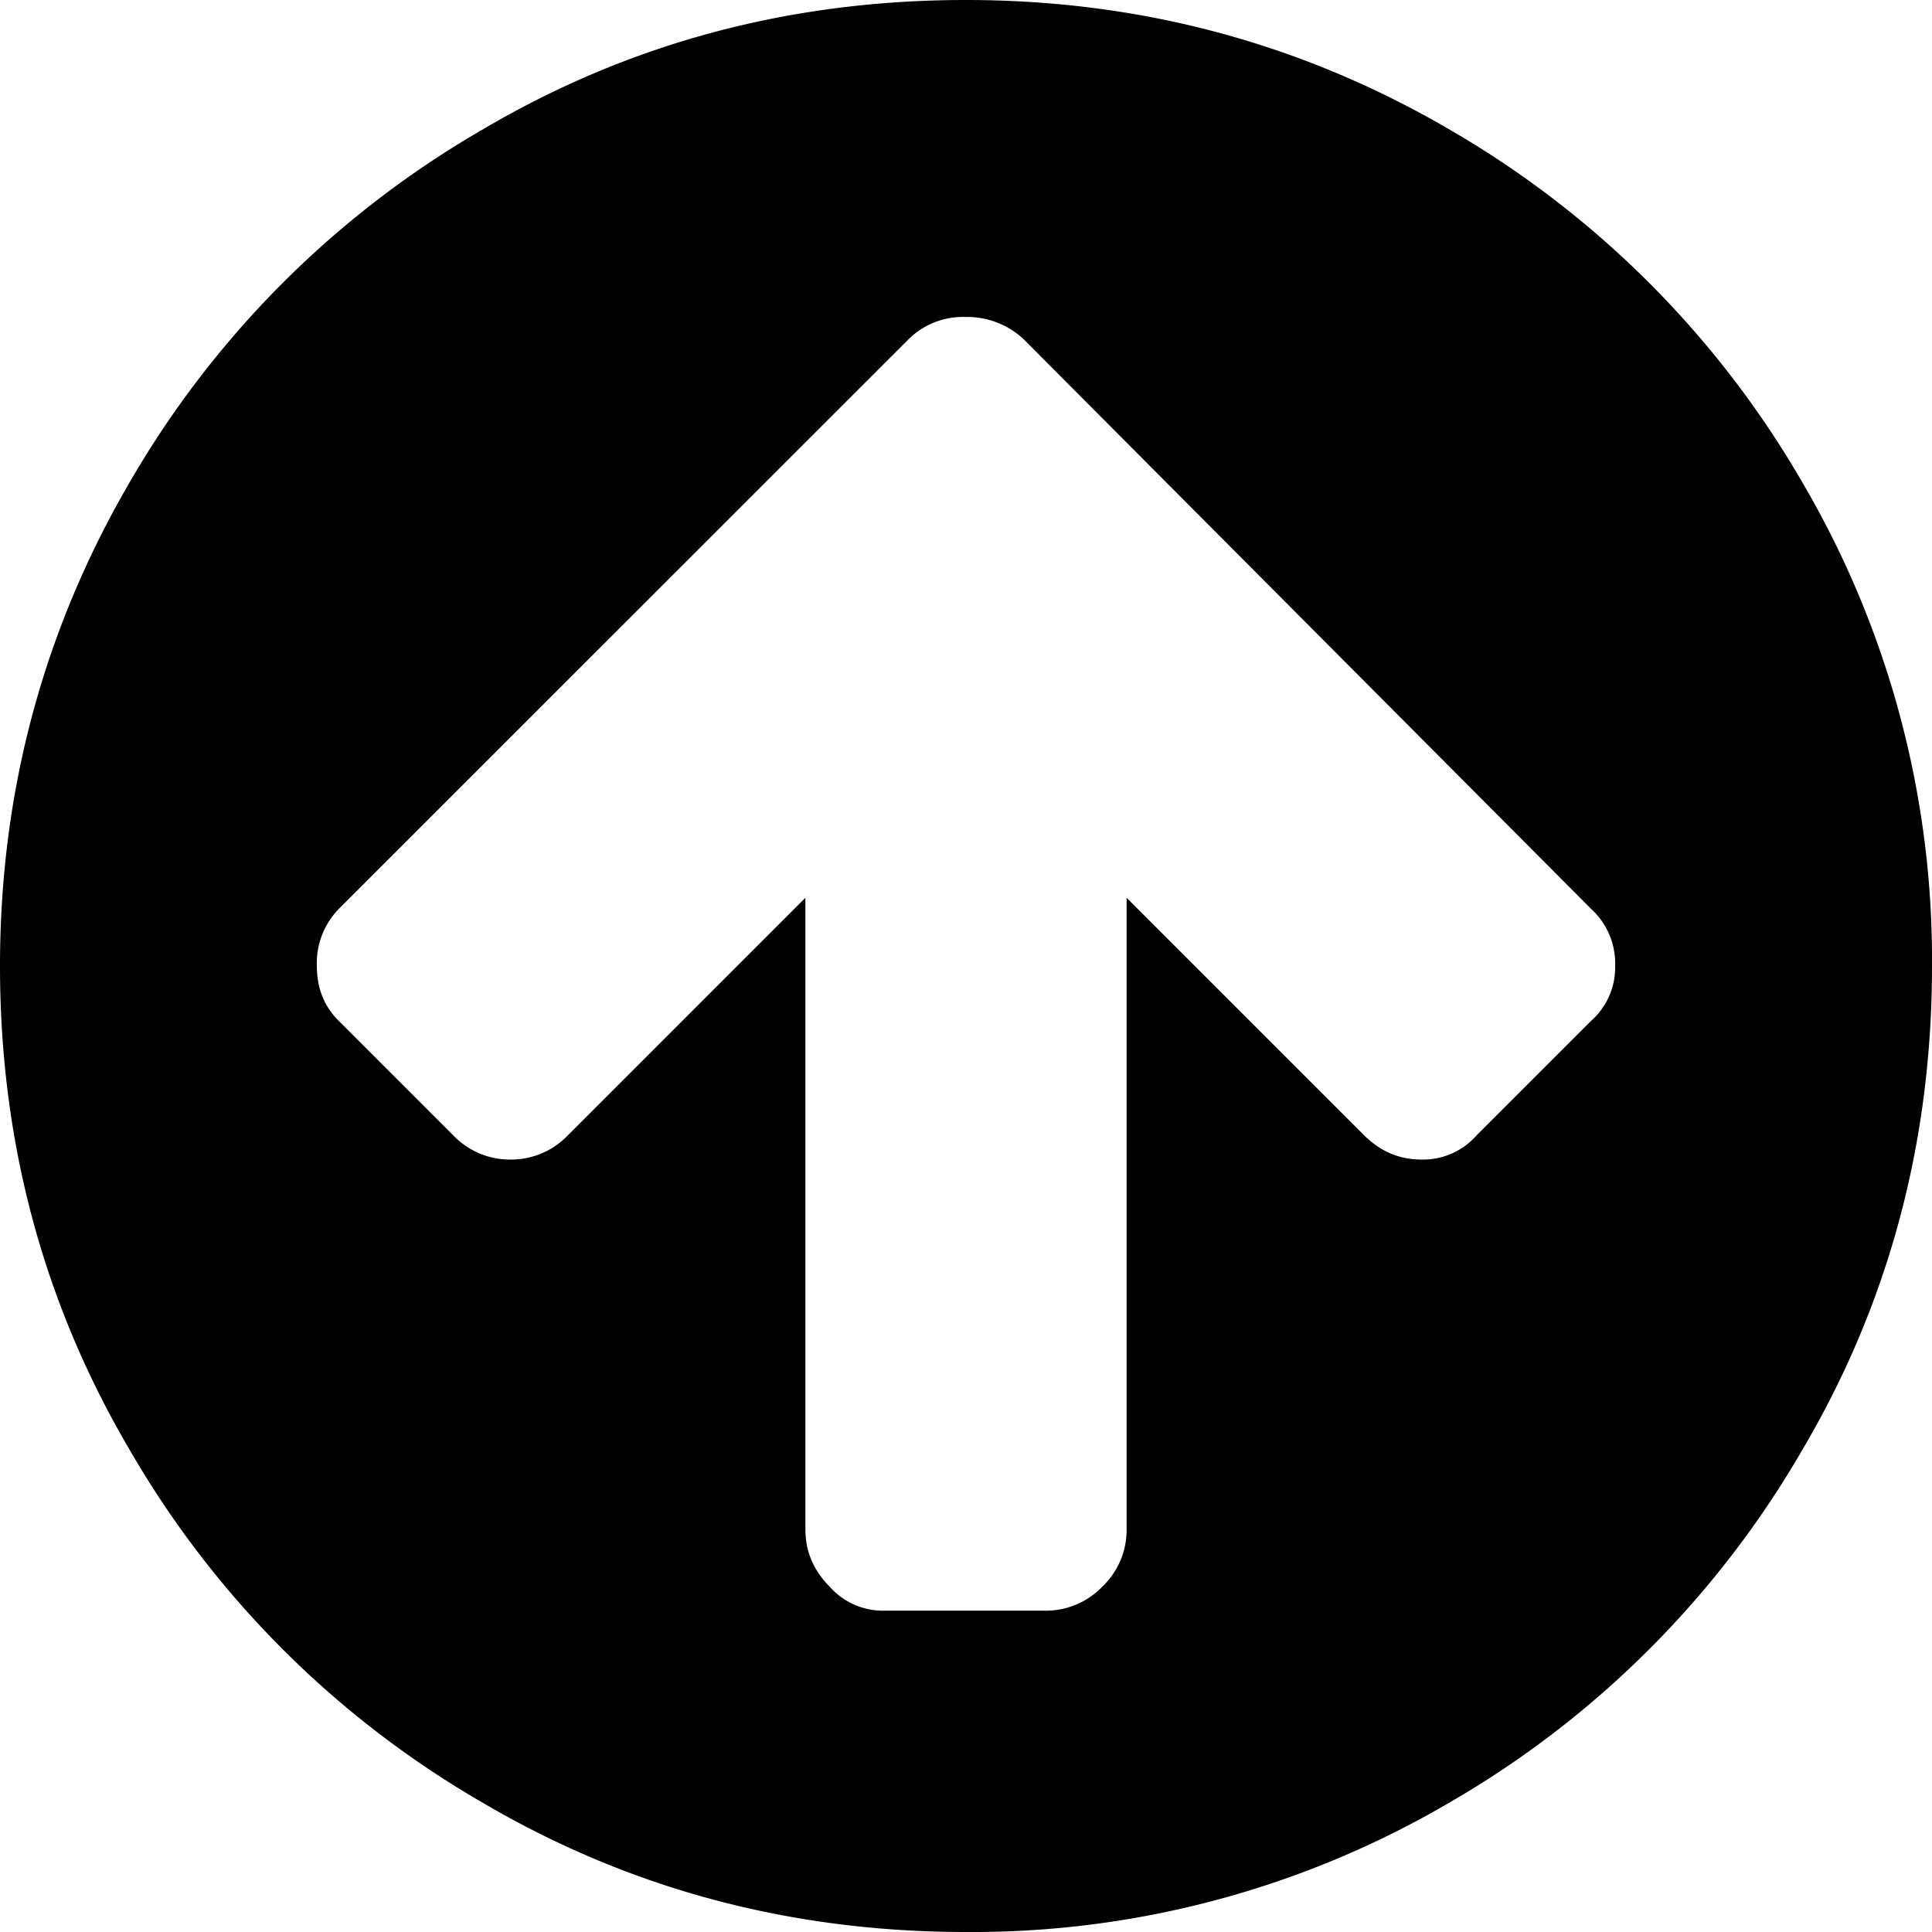 <svg viewBox="0 0 16 16" xmlns="http://www.w3.org/2000/svg" fill-rule="evenodd" clip-rule="evenodd" stroke-linejoin="round" stroke-miterlimit="2"><path d="M13.376 8a.613.613 0 0 0-.2-.474l-4.702-4.72A.685.685 0 0 0 8 2.625a.641.641 0 0 0-.474.183l-4.72 4.719A.644.644 0 0 0 2.624 8c0 .183.06.334.182.455l.948.948a.65.65 0 0 0 .474.2.65.65 0 0 0 .474-.2L6.67 7.435v5.23c0 .183.067.34.2.474a.59.59 0 0 0 .456.2h1.33a.65.65 0 0 0 .474-.2.648.648 0 0 0 .2-.474v-5.23l1.968 1.968c.134.133.292.2.474.2a.59.59 0 0 0 .456-.2l.948-.948a.59.59 0 0 0 .2-.455zM16 8c0 1.458-.358 2.794-1.075 4.009a7.995 7.995 0 0 1-2.916 2.916A7.811 7.811 0 0 1 8 16c-1.458 0-2.794-.359-4.01-1.075a7.988 7.988 0 0 1-2.915-2.916C.36 10.794 0 9.459 0 7.999 0 6.556.36 5.218 1.075 3.992a7.995 7.995 0 0 1 2.916-2.916C5.206.358 6.54 0 8 0c1.444 0 2.781.358 4.008 1.075a8.002 8.002 0 0 1 2.916 2.916A7.811 7.811 0 0 1 16 8z" fill-rule="nonzero"/></svg>